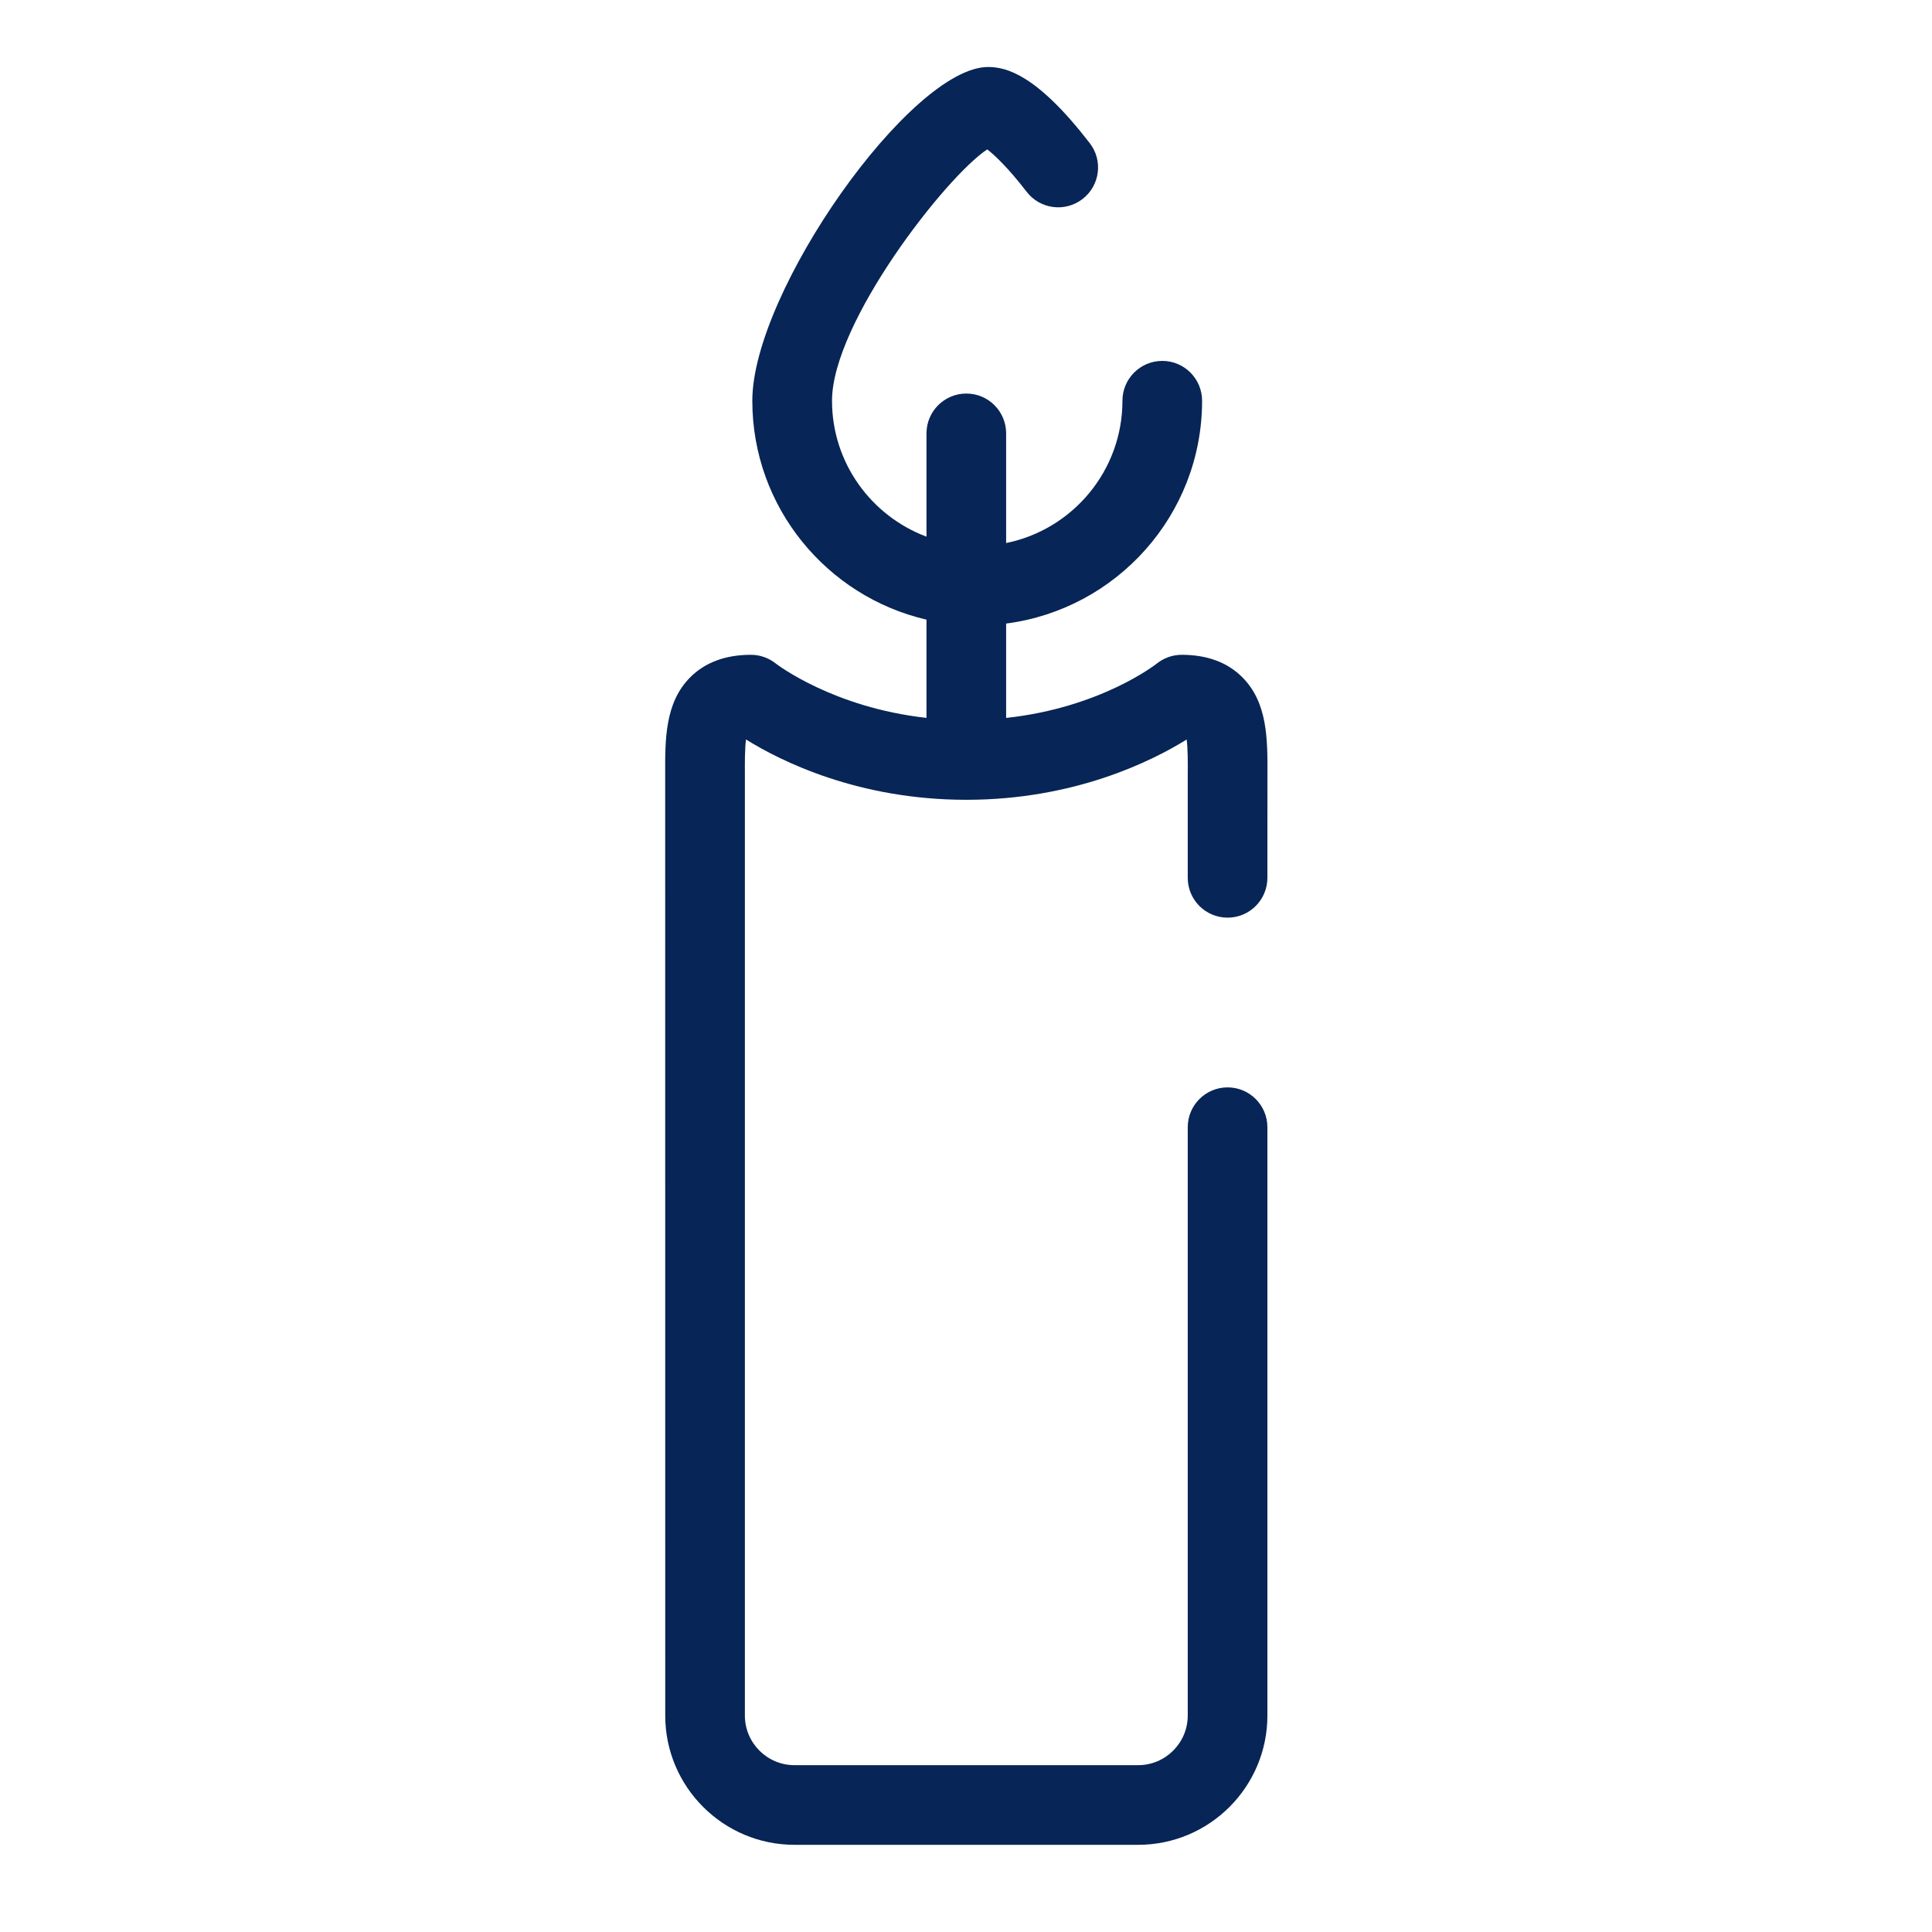 <svg xmlns="http://www.w3.org/2000/svg" width="40" height="40" viewBox="0 0 40 40">
  <path fill="#072556" fill-rule="evenodd" d="M25.722,14.023 C25.415,13.714 24.992,13.557 24.466,13.557 C24.278,13.557 24.095,13.622 23.948,13.74 C23.935,13.75 22.791,14.652 20.831,14.864 L20.831,12.91 C23.116,12.614 24.888,10.661 24.888,8.297 C24.888,7.842 24.519,7.472 24.064,7.472 C23.608,7.472 23.239,7.842 23.239,8.297 C23.239,9.75 22.203,10.965 20.831,11.243 L20.831,8.973 C20.831,8.517 20.462,8.148 20.007,8.148 C19.551,8.148 19.182,8.517 19.182,8.973 L19.182,11.111 C18.041,10.684 17.226,9.585 17.226,8.297 C17.226,6.679 19.589,3.65 20.44,3.093 C20.594,3.212 20.873,3.474 21.256,3.971 C21.534,4.332 22.052,4.399 22.413,4.12 C22.774,3.842 22.841,3.324 22.562,2.964 C21.472,1.55 20.839,1.387 20.457,1.387 C18.861,1.387 15.576,6.037 15.576,8.297 C15.576,10.503 17.119,12.351 19.182,12.829 L19.182,14.863 C17.244,14.649 16.075,13.748 16.065,13.74 C15.918,13.622 15.736,13.557 15.548,13.557 C15.021,13.557 14.598,13.714 14.29,14.023 C13.765,14.55 13.769,15.311 13.772,16.046 L13.773,35.519 C13.773,36.995 14.974,38.195 16.449,38.195 L23.564,38.195 C25.04,38.195 26.24,36.995 26.24,35.519 L26.24,23.338 C26.24,22.882 25.871,22.513 25.416,22.513 C24.96,22.513 24.591,22.882 24.591,23.338 L24.591,35.519 C24.591,36.085 24.13,36.546 23.564,36.546 L16.449,36.546 C15.883,36.546 15.422,36.085 15.422,35.519 L15.422,16.234 L15.422,16.039 C15.421,15.814 15.419,15.504 15.445,15.31 C16.16,15.755 17.763,16.559 20.007,16.559 C22.25,16.559 23.854,15.755 24.569,15.31 C24.594,15.504 24.593,15.814 24.591,16.039 L24.591,18.174 C24.591,18.63 24.96,18.999 25.416,18.999 C25.871,18.999 26.24,18.63 26.24,18.174 L26.241,16.046 C26.244,15.311 26.247,14.55 25.722,14.023"/>
</svg>
